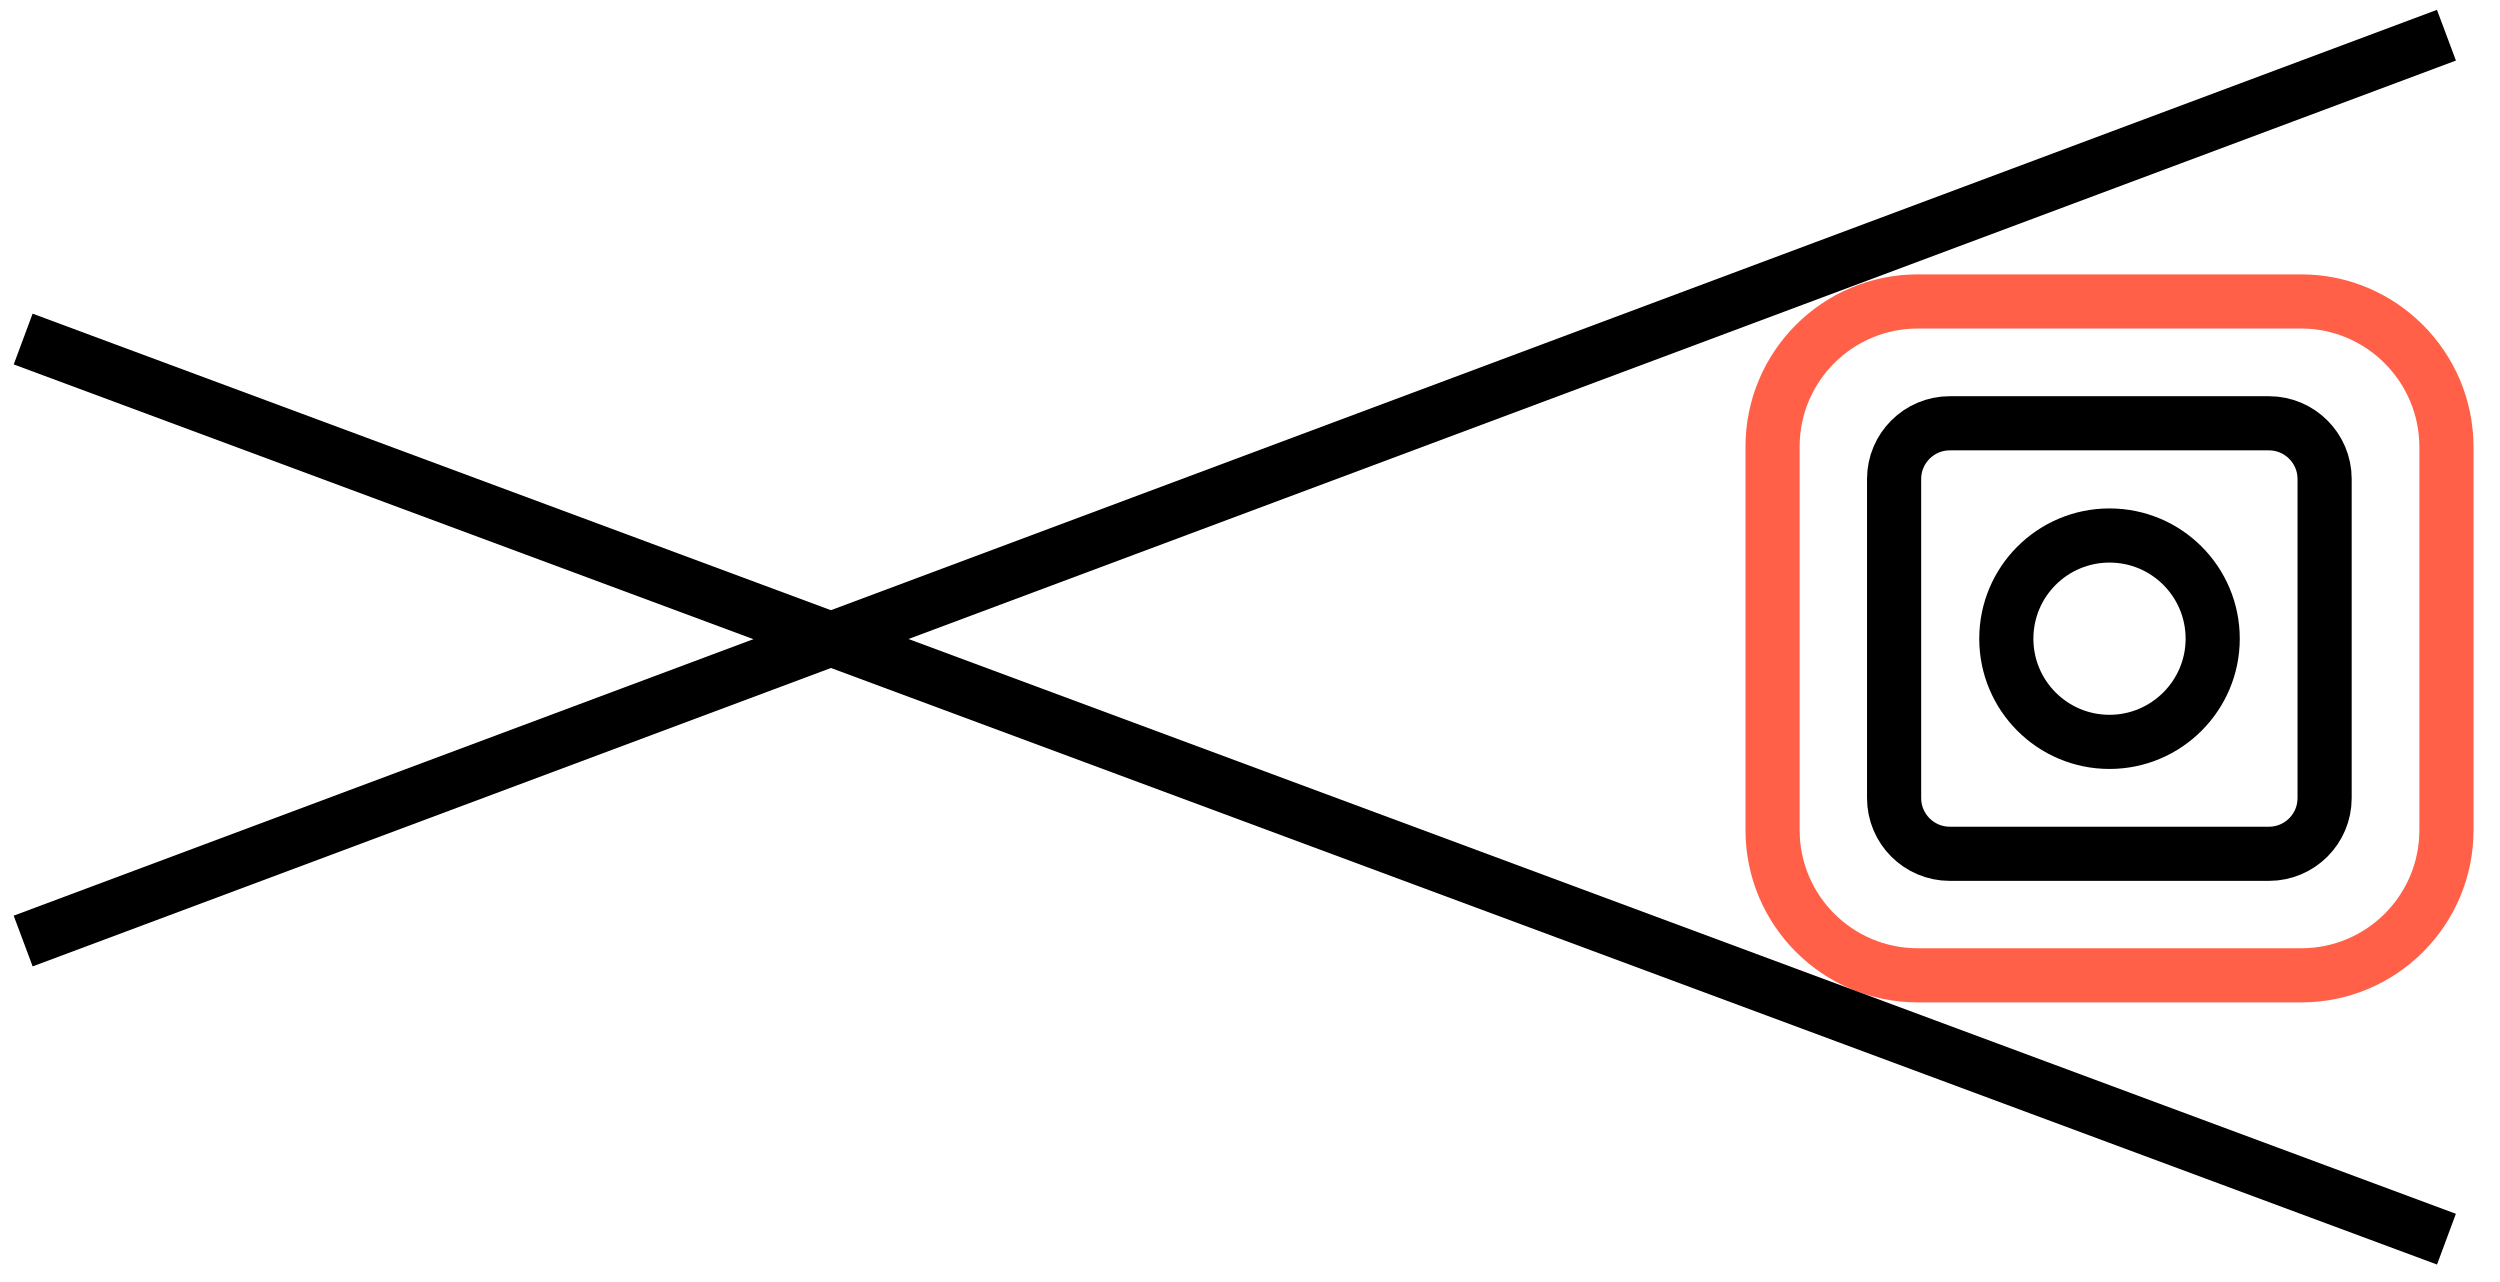 <?xml version="1.0" encoding="UTF-8"?> <!-- Generator: Adobe Illustrator 21.1.0, SVG Export Plug-In . SVG Version: 6.00 Build 0) --> <svg xmlns="http://www.w3.org/2000/svg" xmlns:xlink="http://www.w3.org/1999/xlink" id="Слой_1" x="0px" y="0px" viewBox="0 0 831 426" style="enable-background:new 0 0 831 426;" xml:space="preserve"> <style type="text/css"> .st0{fill:#FFFFFF;stroke:#000000;stroke-width:8;stroke-miterlimit:10;} .st1{fill:none;stroke:#FFFFFF;stroke-width:18;stroke-miterlimit:10;} .st2{fill:none;stroke:#000000;stroke-width:18;stroke-miterlimit:10;} .st3{fill:none;stroke:#FF6047;stroke-width:18;stroke-miterlimit:10;} </style> <path class="st3" d="M764.9,100.2H637.5c-26.7,0-48.3,21.6-48.3,48.3v127.4c0,26.7,21.6,48.3,48.3,48.3h127.4 c26.7,0,48.3-21.6,48.3-48.3V148.6C813.2,121.9,791.5,100.2,764.9,100.2z"></path> <path class="st2" d="M772.7,265.3c0,10.2-8.3,18.5-18.5,18.5H648.1c-10.2,0-18.5-8.3-18.5-18.5V159.2c0-10.2,8.3-18.5,18.5-18.5 h106.1c10.2,0,18.5,8.3,18.5,18.5V265.3z"></path> <path class="st2" d="M701.2,246.6L701.2,246.6c-19,0-34.3-15.4-34.3-34.3v0c0-19,15.4-34.3,34.3-34.3h0c19,0,34.3,15.4,34.3,34.3v0 C735.5,231.2,720.1,246.6,701.2,246.6z"></path> <line class="st2" x1="813.2" y1="11.7" x2="7.7" y2="312.8"></line> <line class="st2" x1="813.2" y1="411.9" x2="7.7" y2="112.7"></line> </svg> 